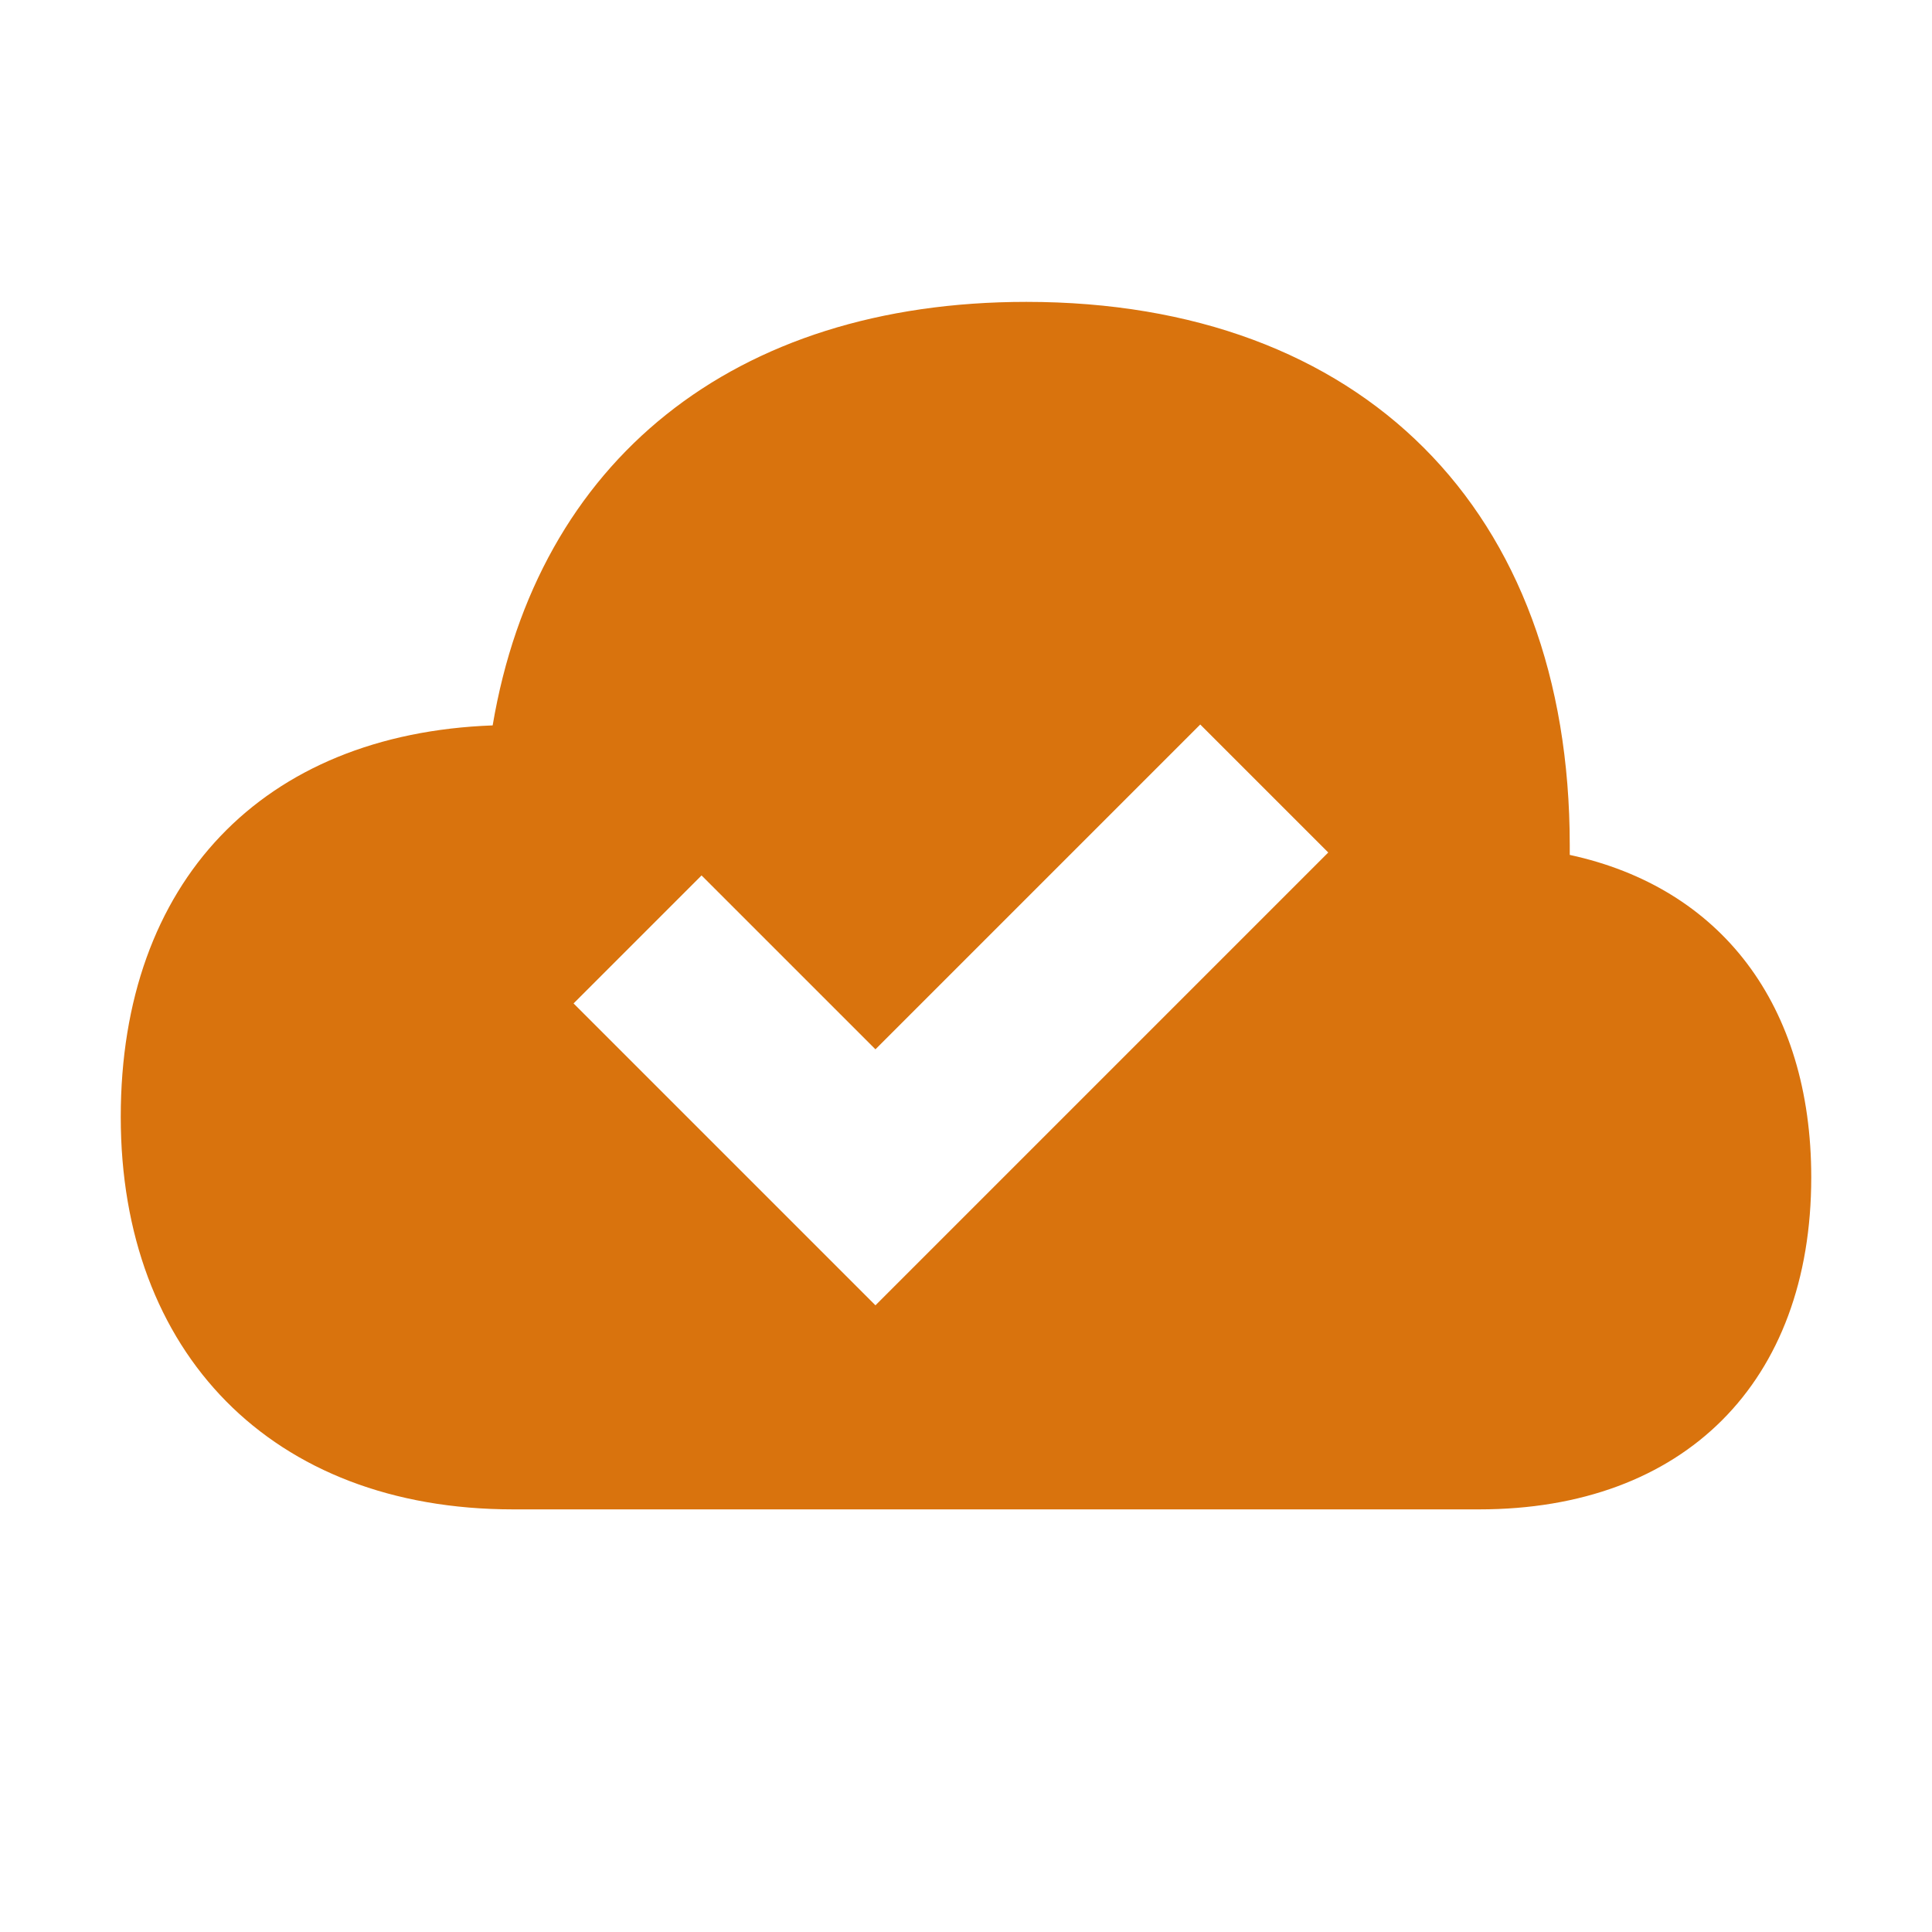 <svg xmlns="http://www.w3.org/2000/svg"  viewBox="0 0 64 64"><defs fill="#d9730d" /><path  d="m52,28.32v-.32c0-11.11-6.89-18-18-18-9.71,0-16.2,5.27-17.68,14.03-7.62.28-12.32,5.18-12.32,12.97s4.98,13,13,13h32c6.79,0,11-4.21,11-11,0-5.72-3-9.6-8-10.68Zm-23,14.92l-10-10,4.24-4.24,5.76,5.76,10.76-10.76,4.24,4.24-15,15Z" fill="#d9730d" /></svg>